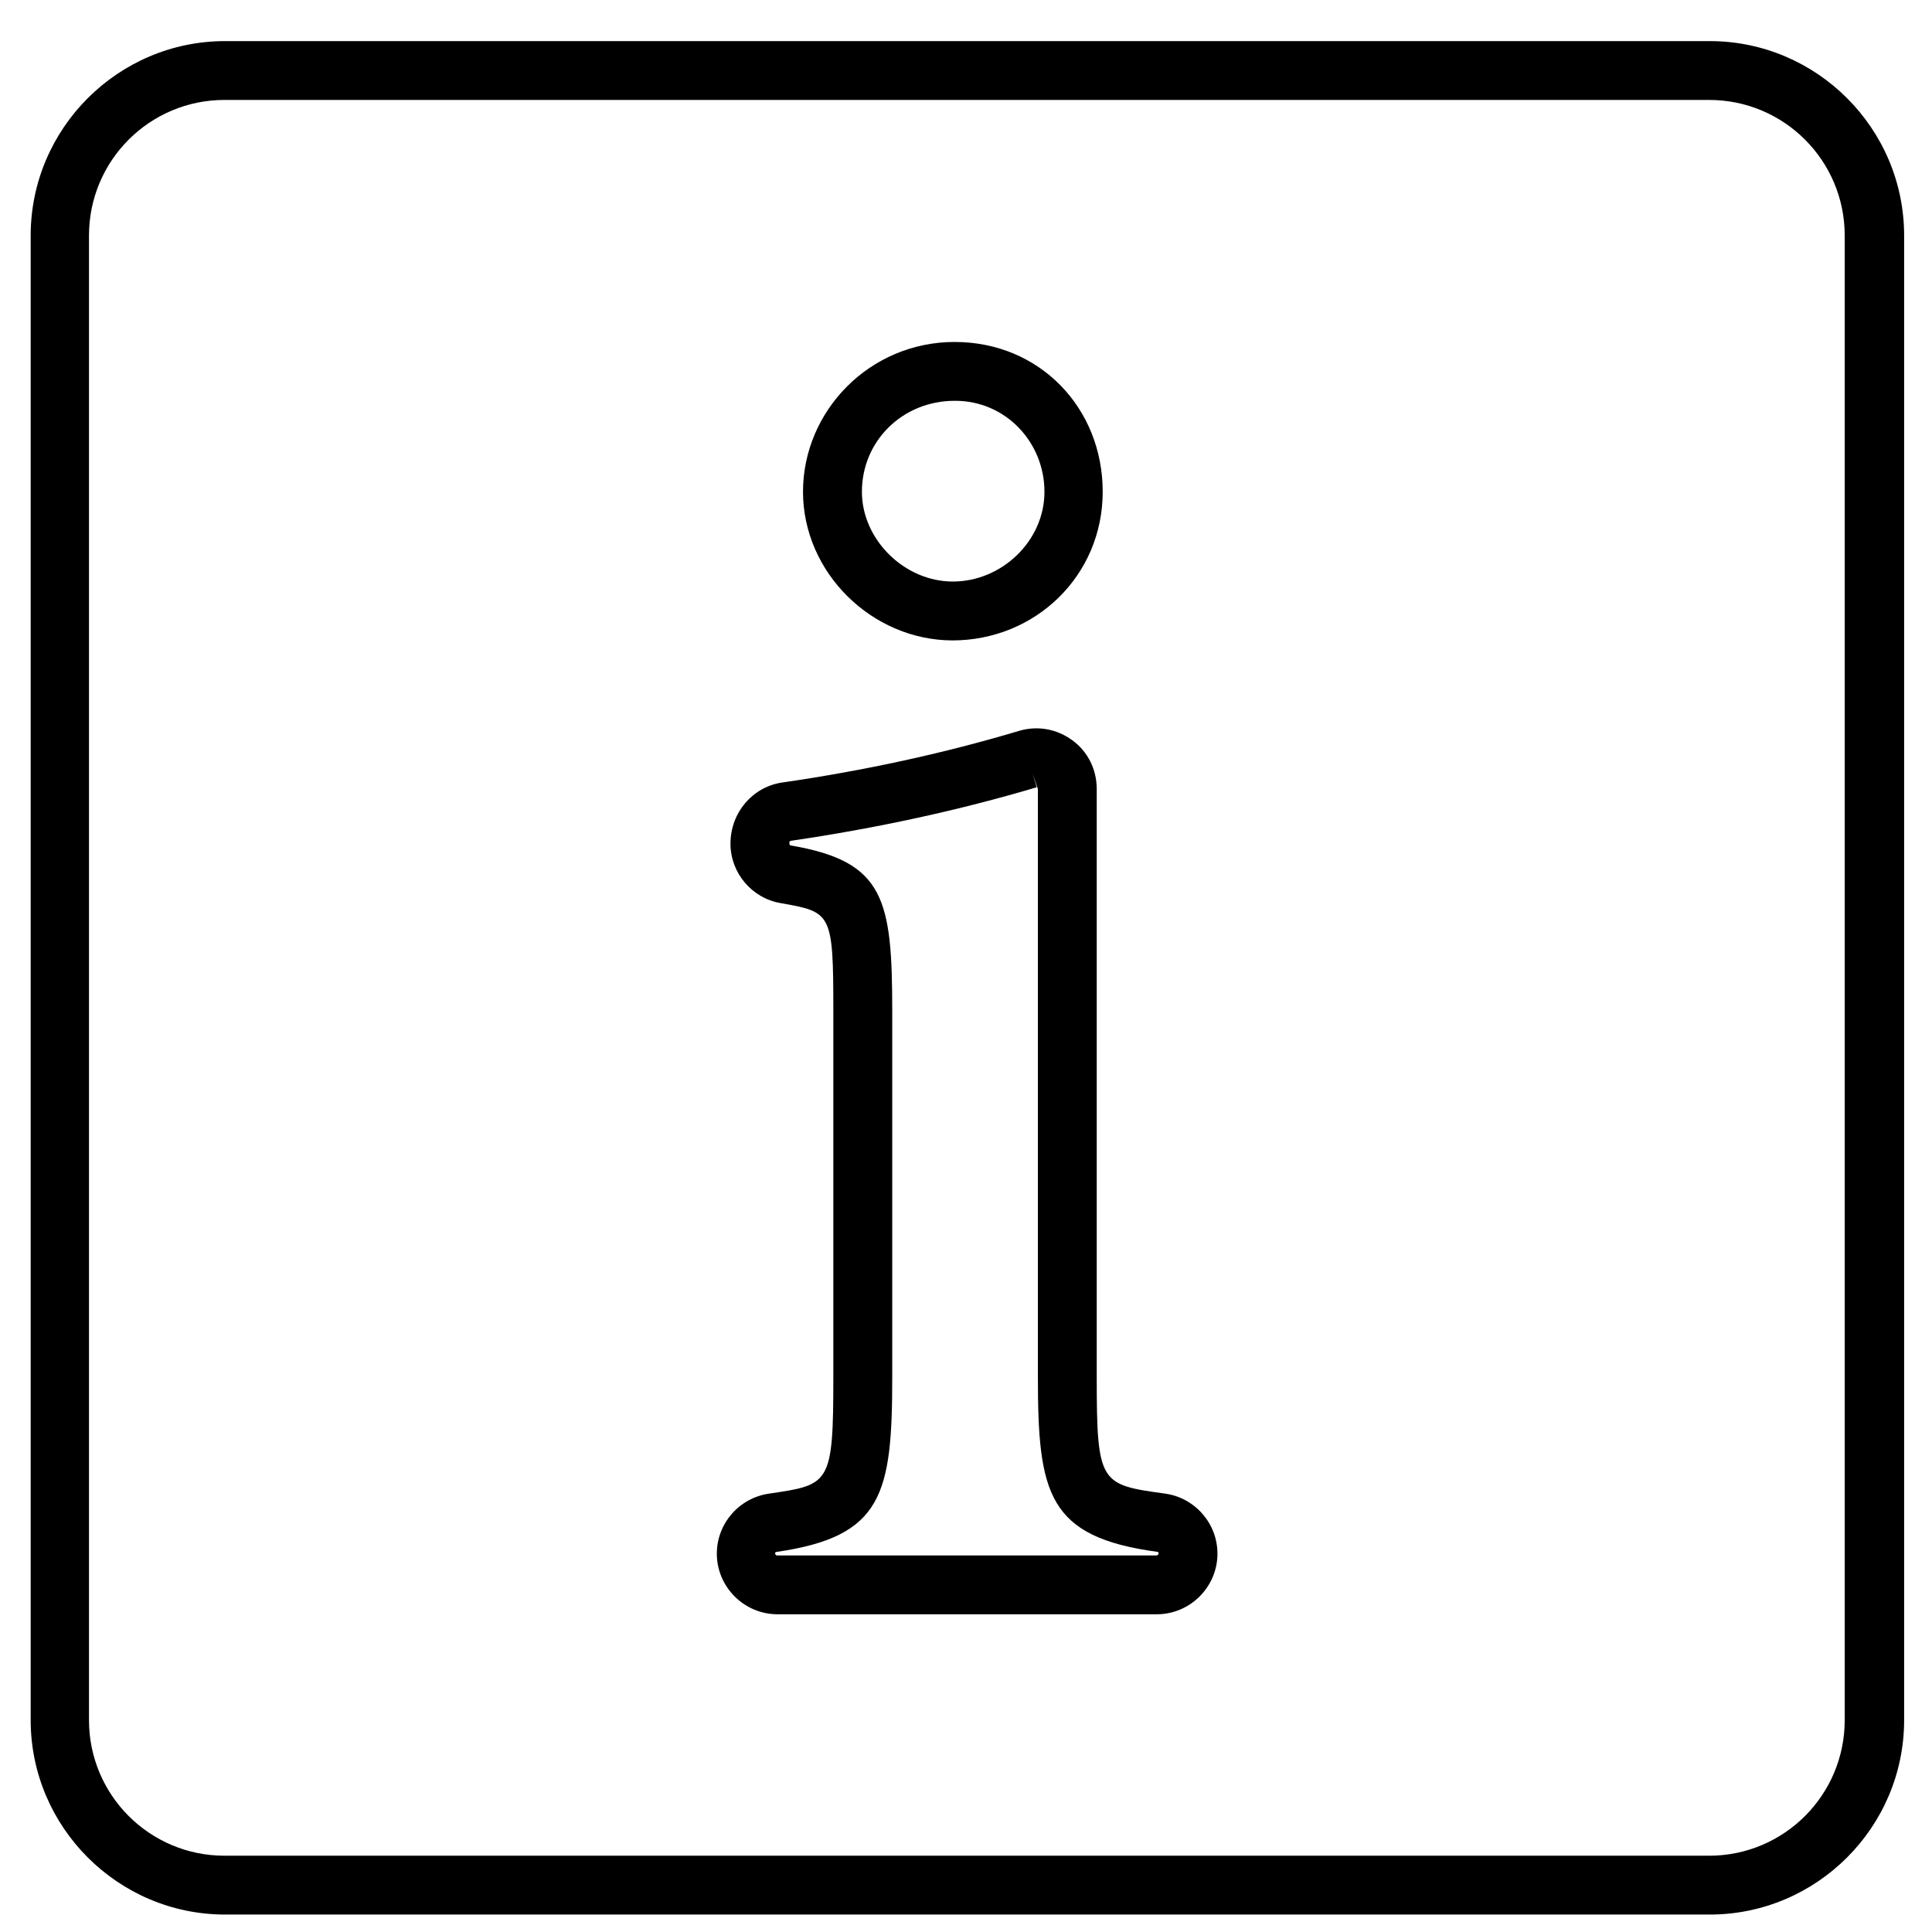 <svg width="33" height="33" viewBox="0 0 33 33" fill="none" xmlns="http://www.w3.org/2000/svg">
<path d="M19.769 27.573H13.28C12.711 27.573 12.244 27.106 12.244 26.538C12.244 26.02 12.63 25.583 13.138 25.512C14.173 25.359 14.234 25.36 14.234 23.521V17.276C14.234 15.59 14.204 15.58 13.341 15.427C12.843 15.346 12.477 14.909 12.477 14.412C12.477 13.874 12.863 13.437 13.361 13.366C14.762 13.163 16.123 12.868 17.413 12.482C17.728 12.391 18.053 12.452 18.317 12.645C18.581 12.838 18.733 13.142 18.733 13.477V23.521C18.733 25.349 18.794 25.359 19.901 25.512C20.409 25.583 20.795 26.02 20.795 26.538C20.795 27.106 20.328 27.573 19.759 27.573H19.769ZM17.565 12.97L17.708 13.447C16.377 13.843 14.966 14.148 13.513 14.361C13.503 14.361 13.483 14.371 13.483 14.392C13.483 14.432 13.493 14.442 13.513 14.442C15.108 14.716 15.24 15.356 15.24 17.276V23.521C15.24 25.522 15.077 26.243 13.27 26.507C13.249 26.507 13.239 26.517 13.239 26.538C13.239 26.538 13.249 26.568 13.27 26.568H19.759C19.759 26.568 19.789 26.558 19.789 26.538C19.789 26.527 19.79 26.507 19.769 26.507C17.901 26.253 17.728 25.522 17.728 23.521V13.477L17.555 12.97H17.565ZM16.276 10.939C14.895 10.939 13.716 9.781 13.716 8.4C13.716 7.019 14.854 5.841 16.306 5.841C17.758 5.841 18.835 6.968 18.835 8.4C18.835 9.832 17.687 10.939 16.265 10.939H16.276ZM16.306 6.846C15.423 6.846 14.722 7.526 14.722 8.4C14.722 9.212 15.443 9.933 16.276 9.933C17.108 9.933 17.84 9.243 17.84 8.4C17.84 7.557 17.18 6.846 16.316 6.846H16.306Z" fill="black"/>
<path d="M29.203 32.702H3.845C2.017 32.702 0.524 31.209 0.524 29.381V4.023C0.524 2.195 2.017 0.702 3.845 0.702H29.203C31.032 0.702 32.524 2.195 32.524 4.023V29.381C32.524 31.209 31.032 32.702 29.203 32.702ZM3.835 1.707C2.556 1.707 1.52 2.743 1.52 4.023V29.381C1.52 30.661 2.556 31.697 3.835 31.697H29.193C30.473 31.697 31.509 30.661 31.509 29.381V4.023C31.509 2.743 30.473 1.707 29.193 1.707H3.835Z" fill="black"/>
</svg>
